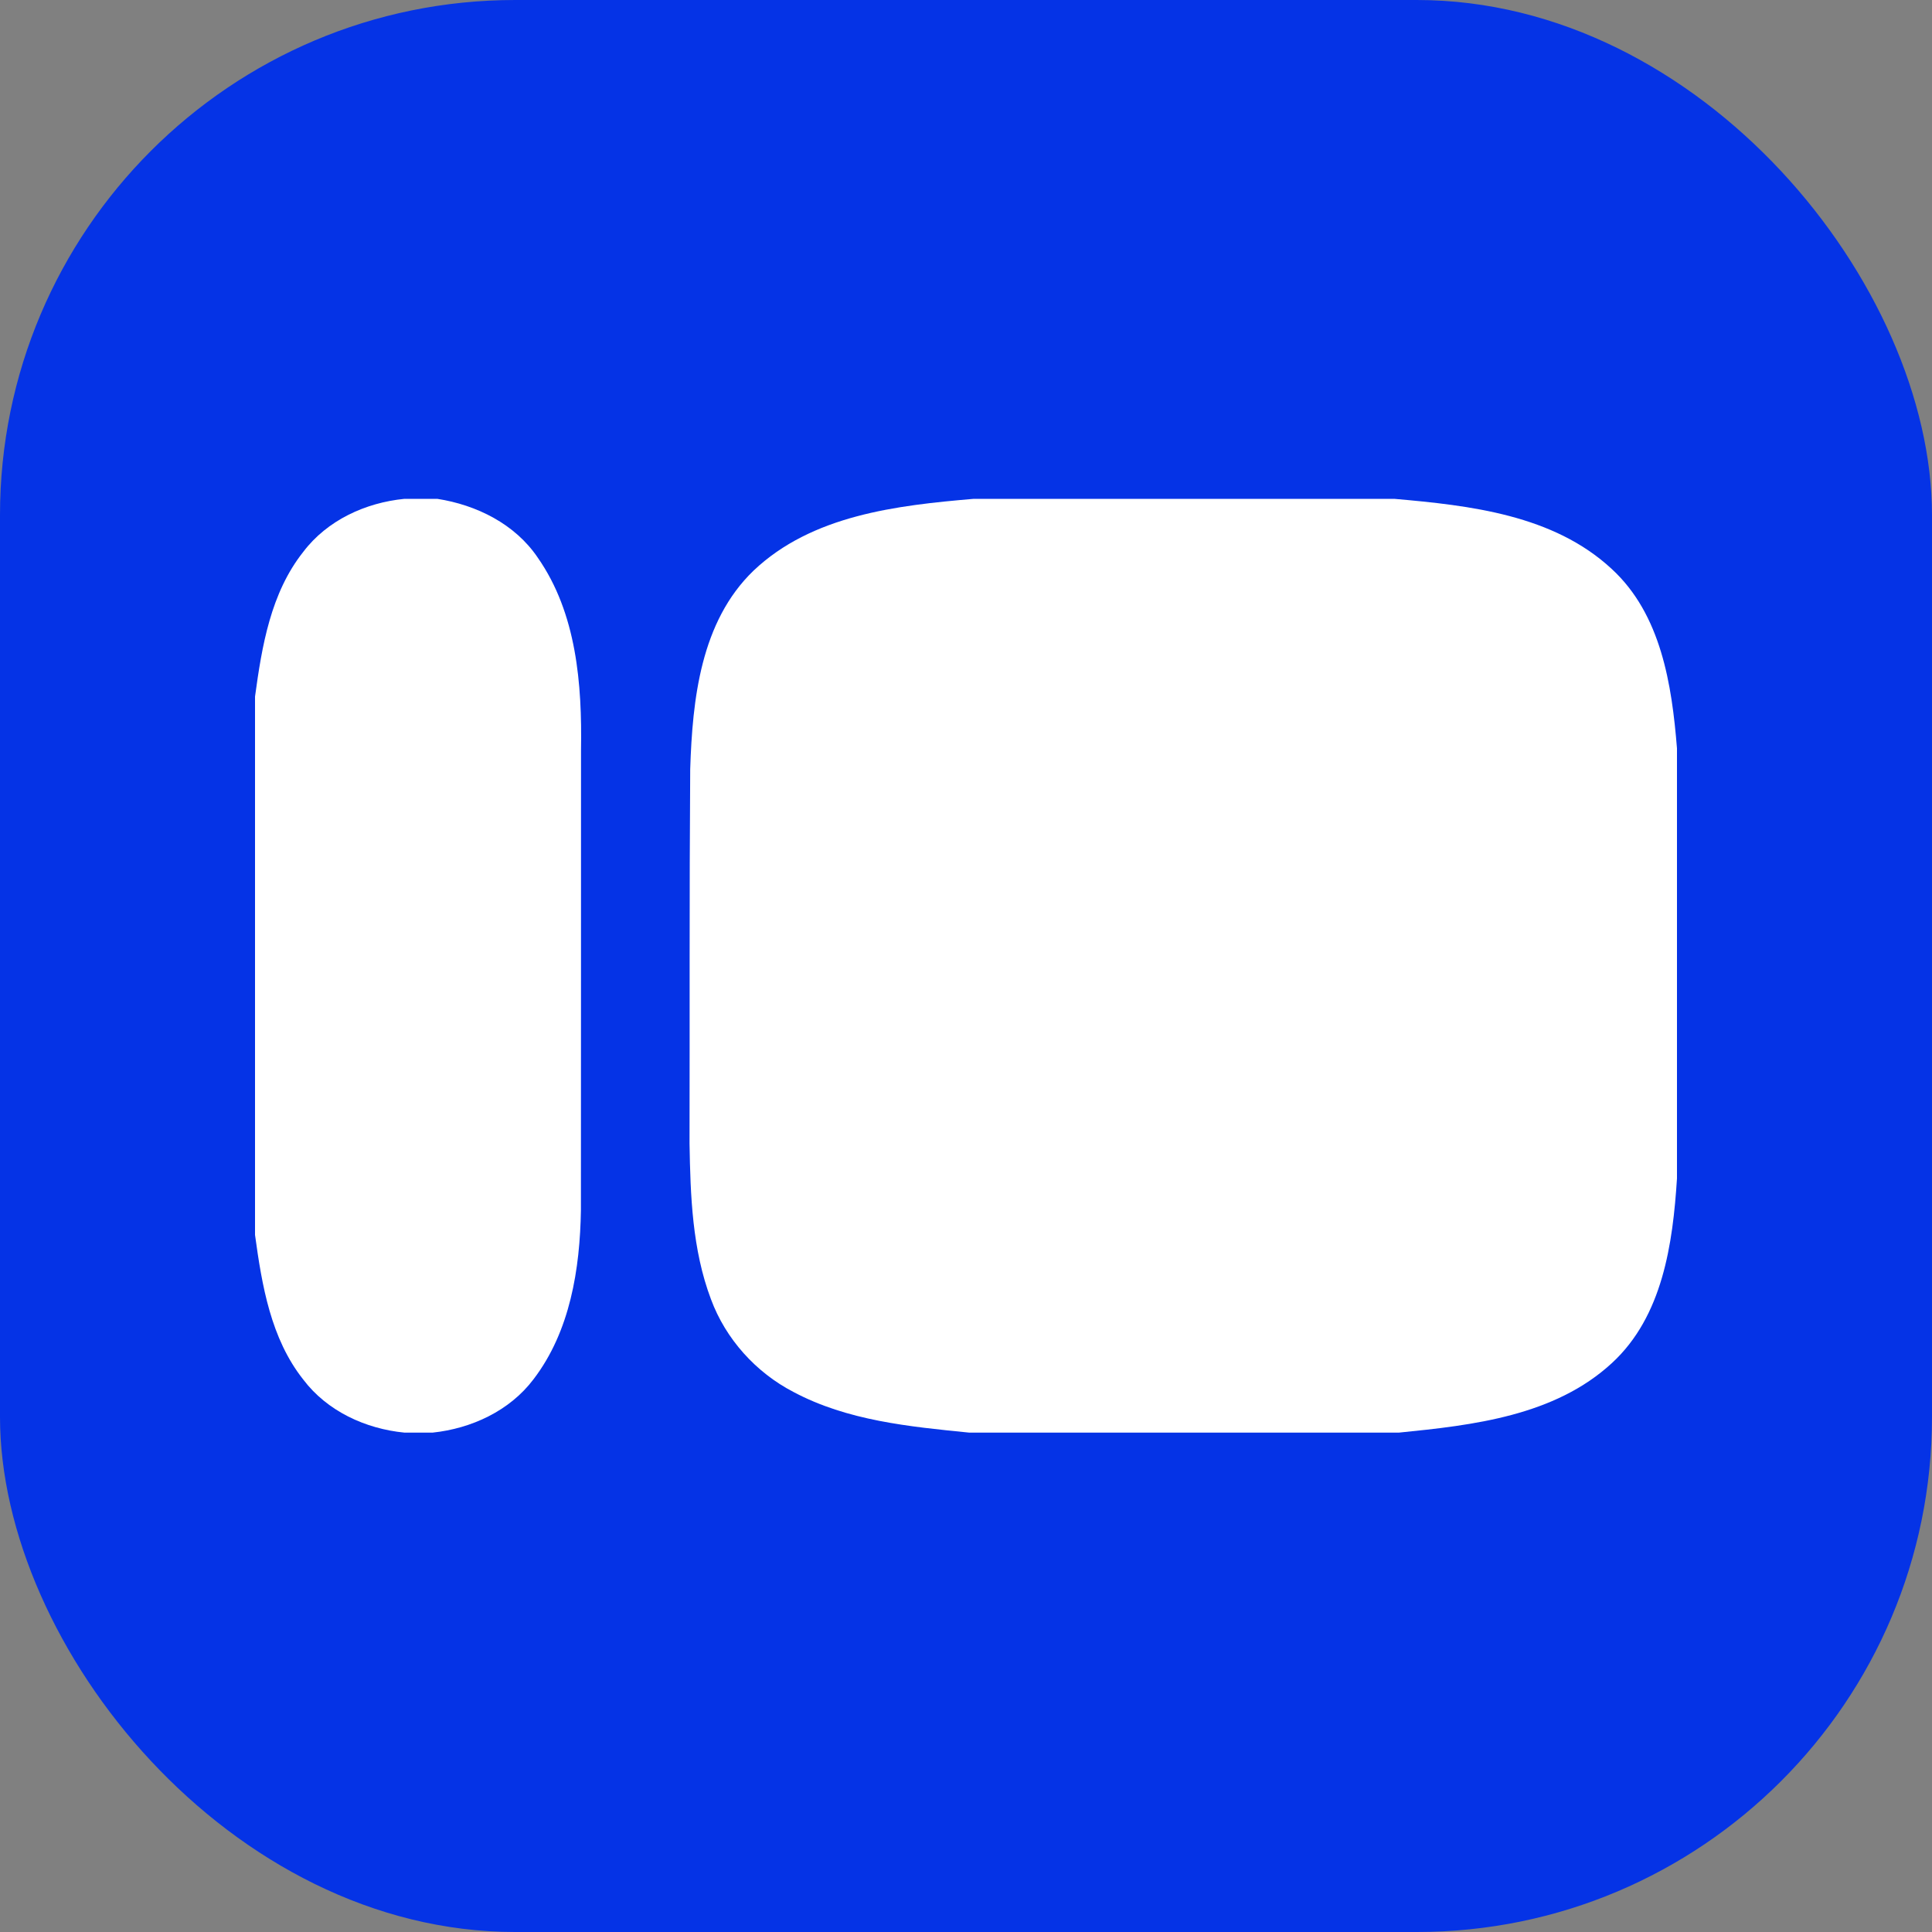 <svg width="60" height="60" viewBox="0 0 60 60" fill="none" xmlns="http://www.w3.org/2000/svg">
<rect x="0" y="0" width="60" height="60" fill="#808080" stroke="none"/>
<rect width="60" height="60" rx="16" fill="#0533E6"/>
<path d="M12.56 15.492H13.581C14.8 15.681 15.995 16.274 16.699 17.316C17.909 19.046 18.078 21.248 18.044 23.295C18.04 28.057 18.047 32.819 18.041 37.581C18.012 39.408 17.707 41.348 16.568 42.835C15.829 43.815 14.641 44.364 13.437 44.491H12.558C11.353 44.373 10.159 43.825 9.418 42.843C8.409 41.57 8.135 39.917 7.92 38.352V21.633C8.133 20.067 8.407 18.413 9.418 17.139C10.16 16.157 11.354 15.61 12.56 15.492Z" fill="white"/>
<path d="M30.24 15.492H43.301C45.654 15.698 48.241 15.988 50.052 17.668C51.589 19.081 51.921 21.264 52.08 23.241V36.598C51.951 38.625 51.637 40.875 50.064 42.327C48.284 43.972 45.752 44.261 43.447 44.491H30.097C28.241 44.305 26.316 44.121 24.642 43.229C23.473 42.623 22.536 41.583 22.079 40.347C21.498 38.807 21.441 37.136 21.414 35.511C21.423 31.636 21.407 27.758 21.435 23.884C21.505 21.725 21.757 19.308 23.4 17.724C25.218 15.996 27.853 15.695 30.24 15.492Z" fill="white"/>
</svg>
